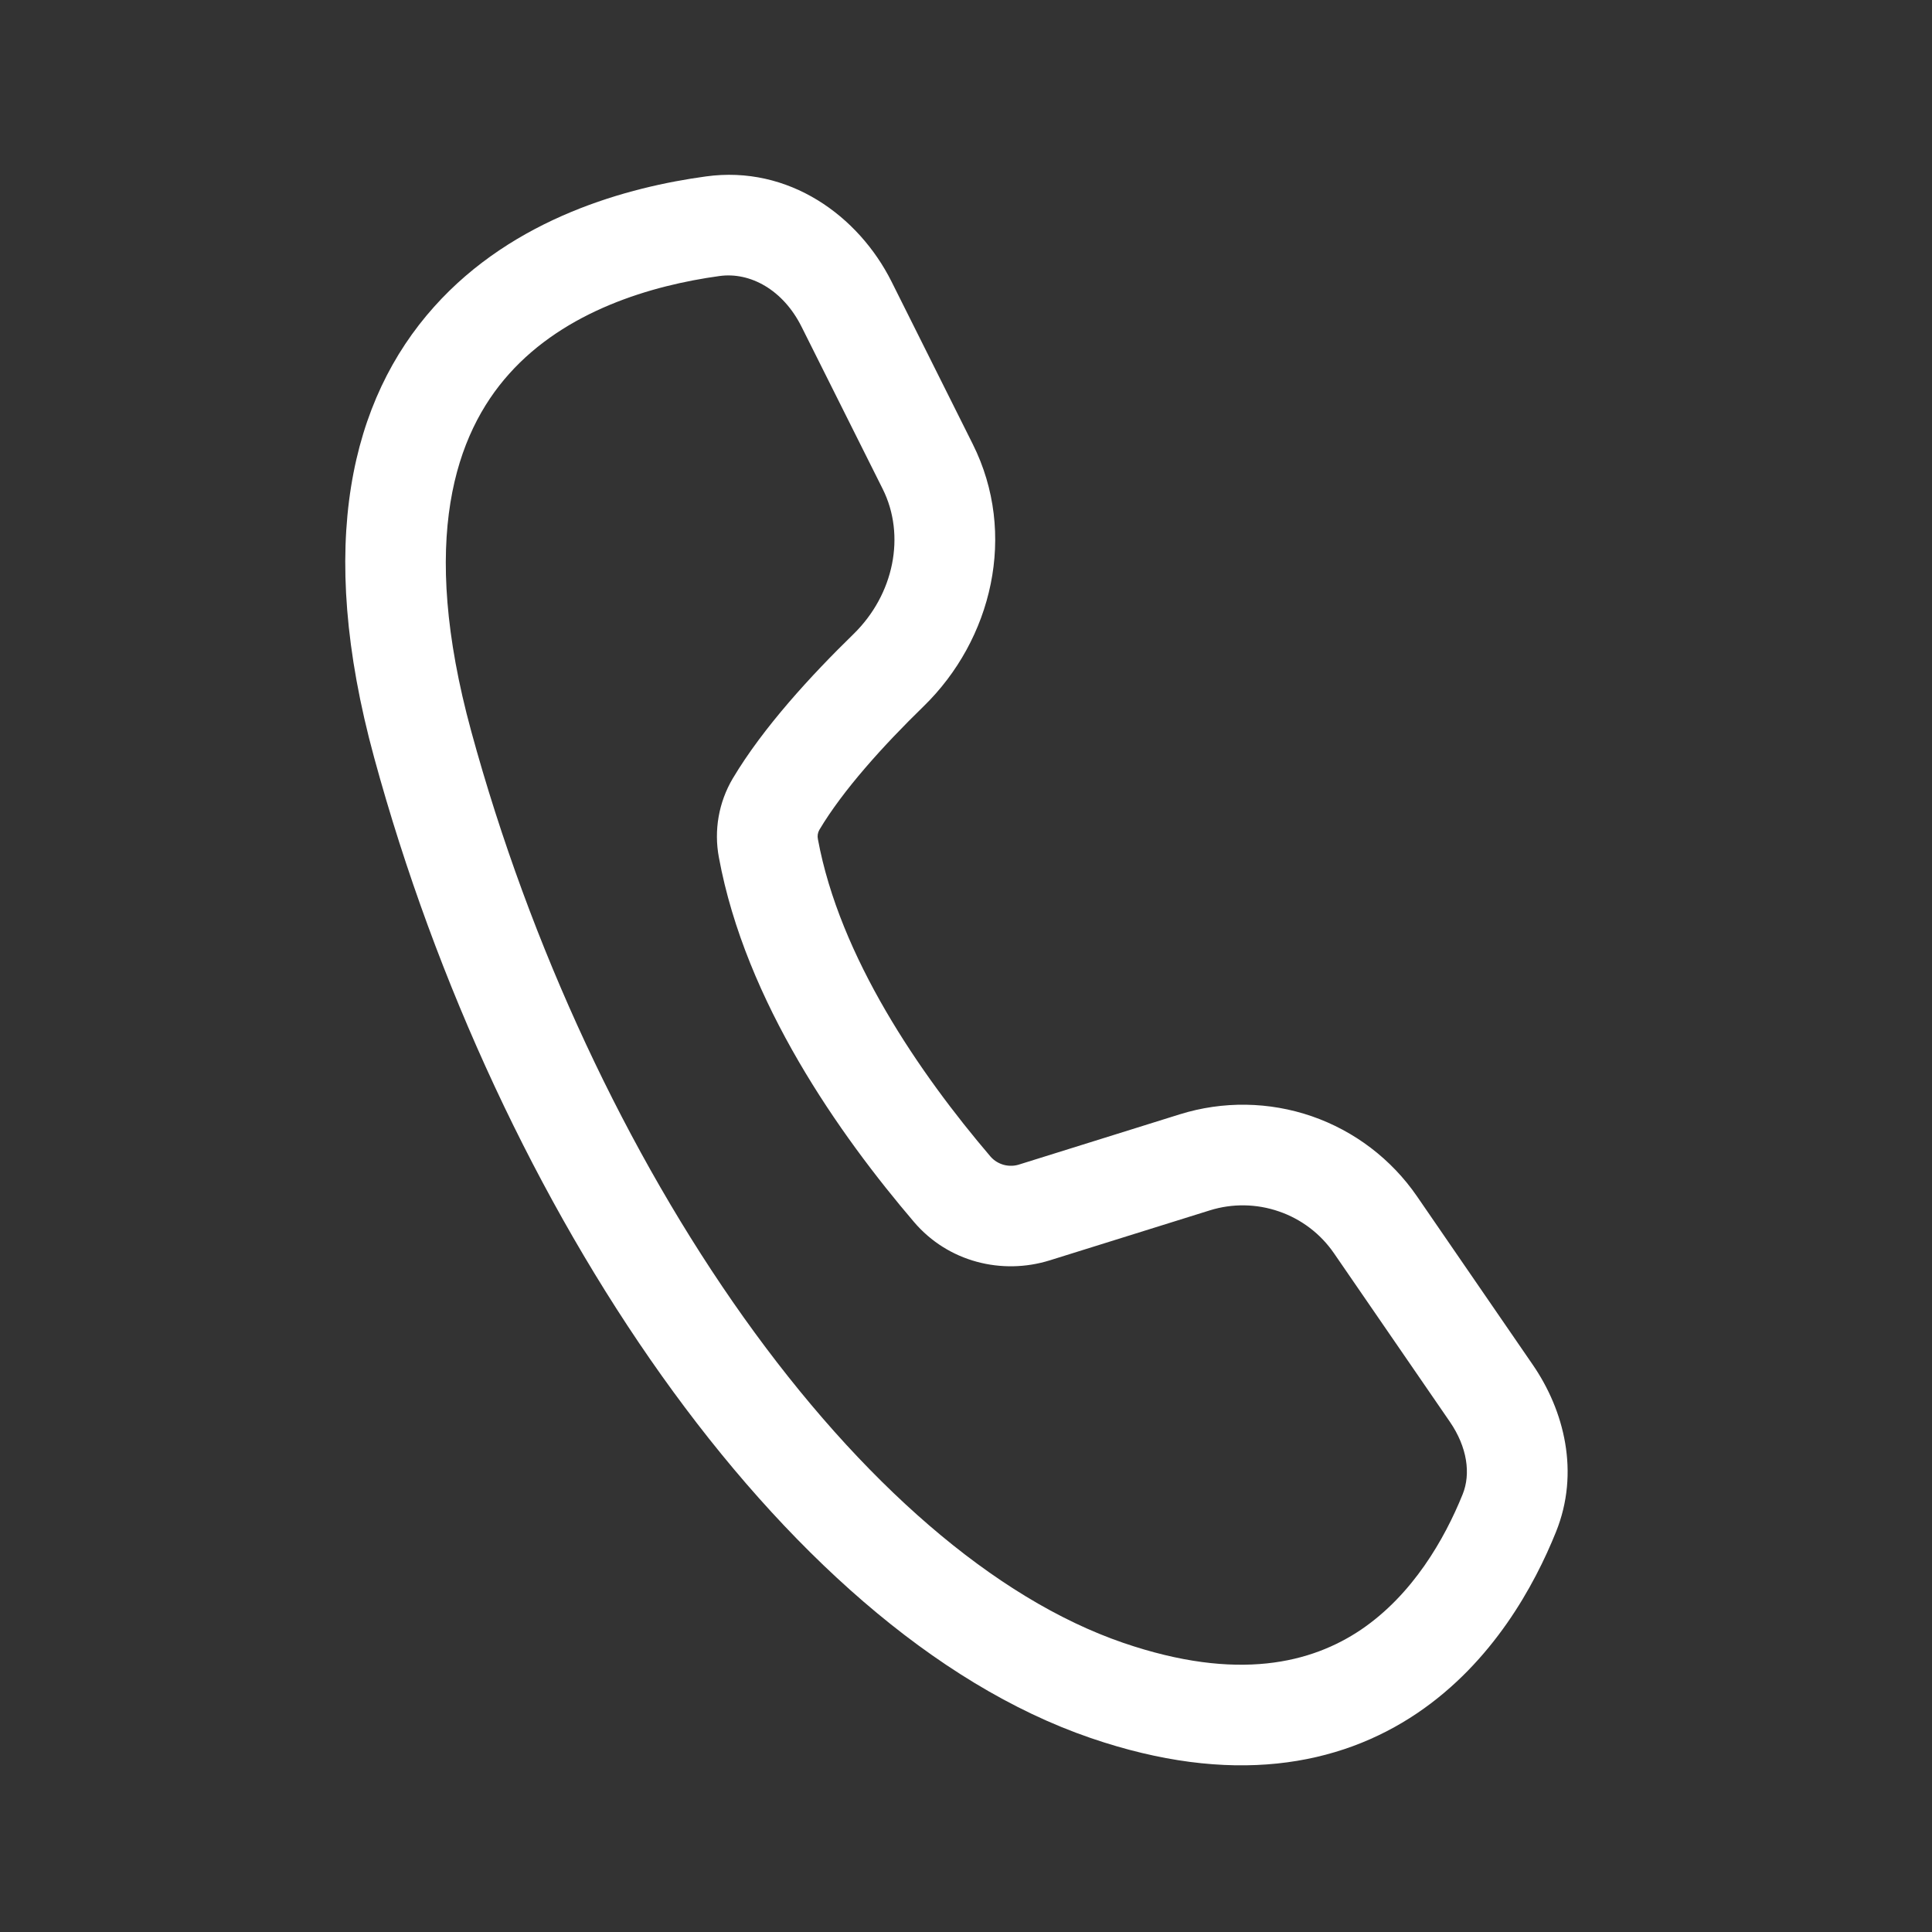 <svg width="31" height="31" viewBox="0 0 31 31" fill="none" xmlns="http://www.w3.org/2000/svg">
<rect x="0" y="0" width="31" height="31" fill="#333333" stroke="none"/>
<path d="M11.326 2.831C12.657 2.647 13.776 3.462 14.306 4.52L15.608 7.125C16.331 8.57 15.916 10.266 14.82 11.333C14.173 11.963 13.523 12.682 13.146 13.317C13.121 13.362 13.113 13.415 13.124 13.466C13.473 15.355 14.753 17.222 15.896 18.561C15.953 18.625 16.028 18.67 16.111 18.692C16.195 18.713 16.282 18.71 16.363 18.682L18.93 17.88C19.622 17.664 20.365 17.675 21.049 17.911C21.734 18.148 22.325 18.598 22.736 19.195L24.594 21.898C25.098 22.631 25.353 23.625 24.966 24.582C24.622 25.436 23.954 26.668 22.741 27.488C21.482 28.338 19.756 28.661 17.499 27.887C14.977 27.022 12.595 24.852 10.619 22.076C8.632 19.284 6.996 15.796 6.004 12.158C5.066 8.724 5.632 6.412 6.964 4.924C8.248 3.487 10.089 3 11.326 2.831ZM12.861 5.242C12.566 4.652 12.039 4.361 11.545 4.429C10.447 4.58 9.071 4.989 8.168 6C7.311 6.957 6.718 8.644 7.561 11.733C8.507 15.2 10.065 18.513 11.934 21.14C13.816 23.783 15.953 25.65 18.022 26.36C19.866 26.992 21.051 26.679 21.837 26.15C22.667 25.588 23.178 24.697 23.469 23.977C23.602 23.648 23.544 23.221 23.263 22.812L21.405 20.11C21.19 19.797 20.88 19.561 20.521 19.438C20.163 19.314 19.774 19.308 19.412 19.421L16.844 20.223C16.077 20.462 15.213 20.249 14.667 19.609C13.478 18.216 11.963 16.08 11.535 13.758C11.453 13.323 11.532 12.873 11.757 12.492C12.247 11.669 13.022 10.83 13.693 10.176C14.348 9.538 14.534 8.589 14.164 7.847L12.861 5.242Z" fill="white"/>
</svg>
